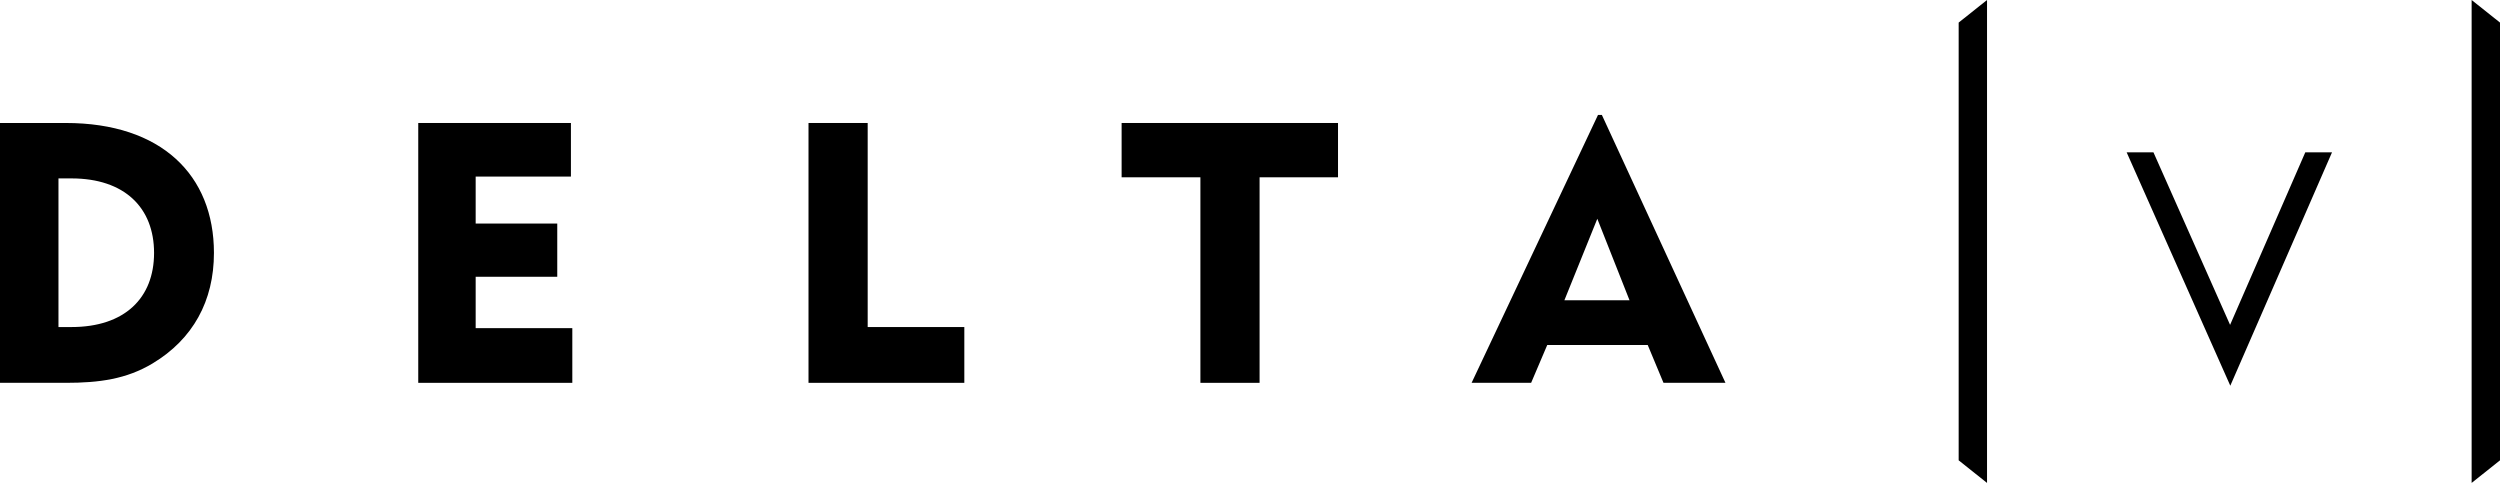 <?xml version="1.0" encoding="UTF-8"?> <svg xmlns="http://www.w3.org/2000/svg" xmlns:xlink="http://www.w3.org/1999/xlink" version="1.1" id="Layer_1" x="0px" y="0px" viewBox="0 0 517.686 100" xml:space="preserve"> <g> <path d="M13.63,25.468H0v53.807h13.63c6.888,0,12.545-0.759,17.984-4.027c8.337-5.017,12.688-12.921,12.688-22.877 C44.302,36.258,33.426,25.468,13.63,25.468z M14.792,67.723h-2.685v-30.78h2.685c11.019,0,17.111,6.079,17.111,15.429 C31.903,61.718,25.811,67.723,14.792,67.723z"></path> <polygon points="98.498,57.311 115.394,57.311 115.394,46.292 98.498,46.292 98.498,36.564 118.223,36.564 118.223,25.468 86.609,25.468 86.609,79.275 118.512,79.275 118.512,67.951 98.498,67.951 "></polygon> <polygon points="179.674,25.468 167.421,25.468 167.421,79.275 199.687,79.275 199.687,67.723 179.674,67.723 "></polygon> <polygon points="232.258,36.714 248.573,36.714 248.573,79.275 260.826,79.275 260.826,36.714 277.069,36.714 277.069,25.468 232.258,25.468 "></polygon> <path d="M330.907,23.794L304.73,79.275h12.327l3.335-7.829h20.81l3.264,7.829H357.3l-25.596-55.481H330.907z M323.945,62.175 l6.816-16.872l6.67,16.872H323.945z"></path> <polygon points="461.794,67.275 445.927,31.549 440.376,31.549 461.838,79.871 482.899,31.549 477.365,31.549 "></polygon> <polygon points="405.589,95.324 411.463,100 411.463,0 405.589,4.676 "></polygon> <polygon points="511.812,0 511.812,100 517.686,95.324 517.686,4.676 "></polygon> </g> </svg> 